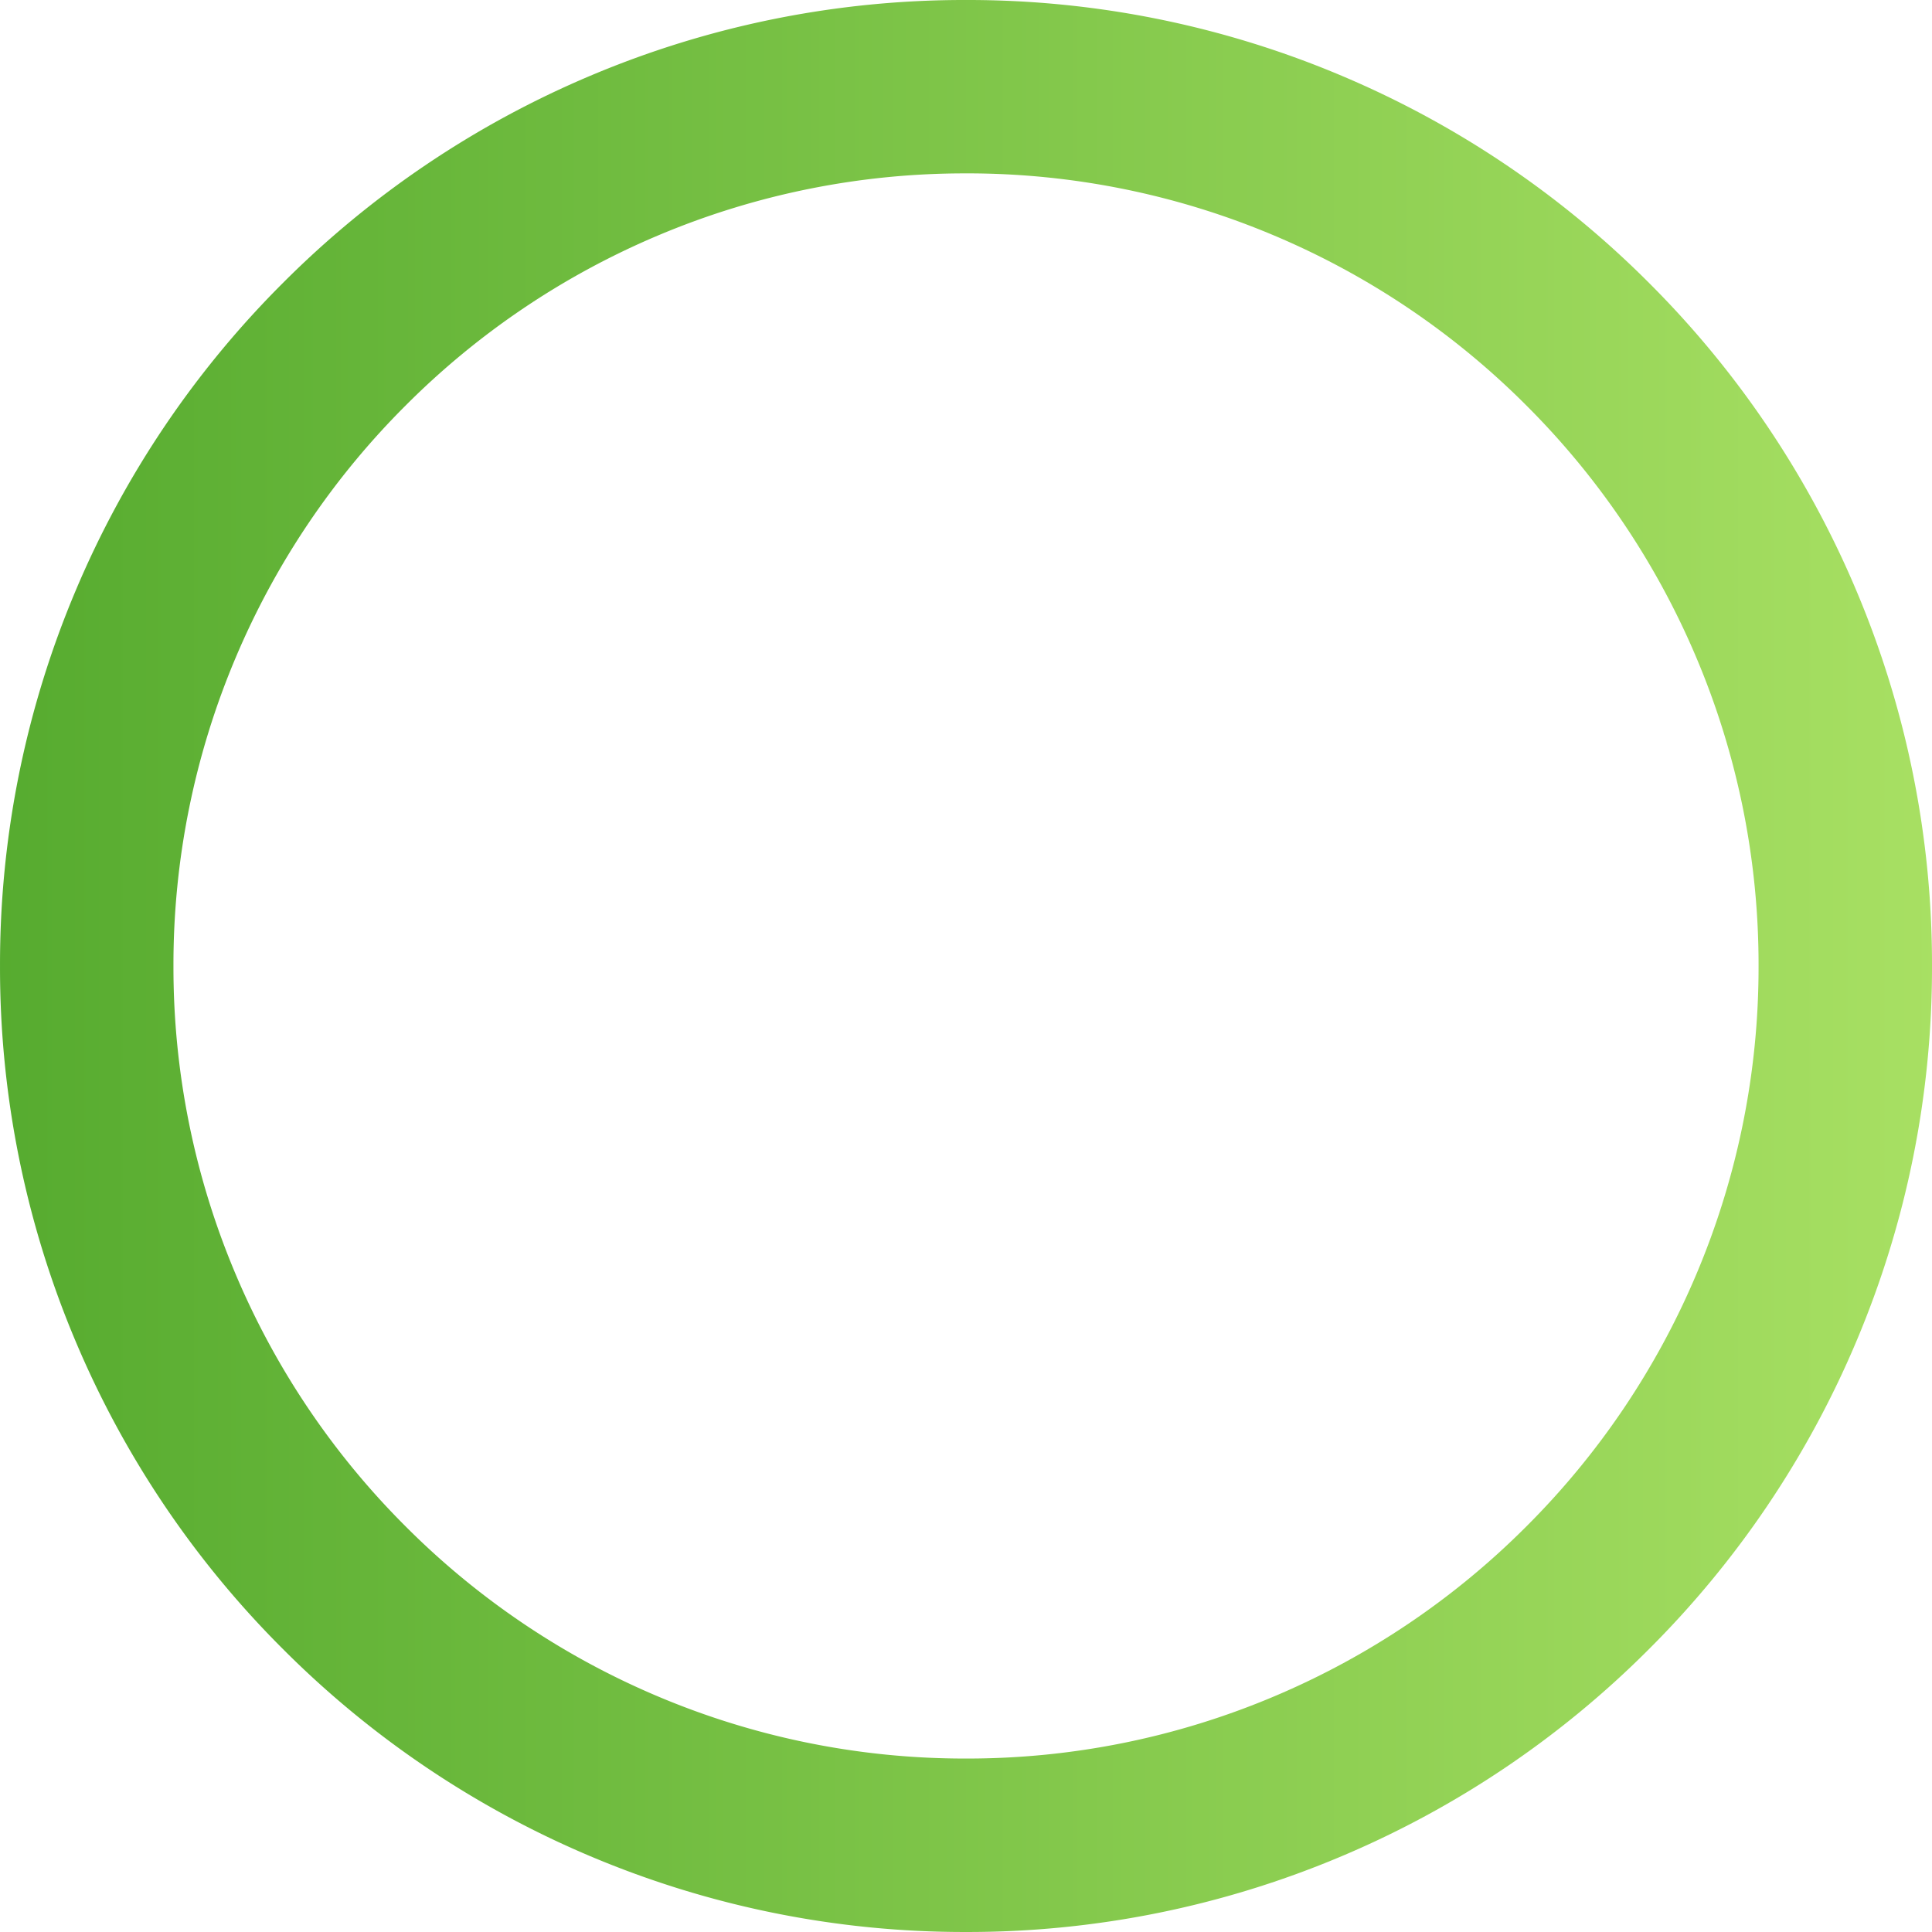 <svg xmlns="http://www.w3.org/2000/svg" xmlns:xlink="http://www.w3.org/1999/xlink" width="176.001" height="176" viewBox="0 0 176.001 176">
  <defs>
    <linearGradient id="linear-gradient" y1="0.5" x2="1" y2="0.5" gradientUnits="objectBoundingBox">
      <stop offset="0" stop-color="#56ab2f"/>
      <stop offset="1" stop-color="#a8e063"/>
    </linearGradient>
  </defs>
  <path id="Subtraction_4" data-name="Subtraction 4" d="M-6337,176a87.459,87.459,0,0,1-34.254-6.916,87.706,87.706,0,0,1-27.971-18.859,87.7,87.7,0,0,1-18.86-27.971A87.444,87.444,0,0,1-6425,88a87.453,87.453,0,0,1,6.916-34.254,87.7,87.7,0,0,1,18.86-27.972,87.706,87.706,0,0,1,27.971-18.86A87.454,87.454,0,0,1-6337,0a87.454,87.454,0,0,1,34.254,6.916,87.706,87.706,0,0,1,27.971,18.86,87.7,87.7,0,0,1,18.86,27.972A87.452,87.452,0,0,1-6249,88a87.443,87.443,0,0,1-6.915,34.252,87.7,87.7,0,0,1-18.86,27.971,87.706,87.706,0,0,1-27.971,18.859A87.459,87.459,0,0,1-6337,176Zm0-160.205a71.752,71.752,0,0,0-28.1,5.674,71.972,71.972,0,0,0-22.951,15.474,71.981,71.981,0,0,0-15.474,22.952A71.774,71.774,0,0,0-6409.2,88a71.765,71.765,0,0,0,5.675,28.1,71.978,71.978,0,0,0,15.474,22.951,71.974,71.974,0,0,0,22.951,15.474,71.753,71.753,0,0,0,28.1,5.674,71.753,71.753,0,0,0,28.1-5.674,71.985,71.985,0,0,0,22.951-15.474,71.978,71.978,0,0,0,15.474-22.951A71.764,71.764,0,0,0-6264.8,88a71.773,71.773,0,0,0-5.674-28.107,71.98,71.98,0,0,0-15.474-22.952A71.983,71.983,0,0,0-6308.9,21.468,71.752,71.752,0,0,0-6337,15.794Z" transform="translate(6425.001)" fill="url(#linear-gradient)"/>
</svg>
